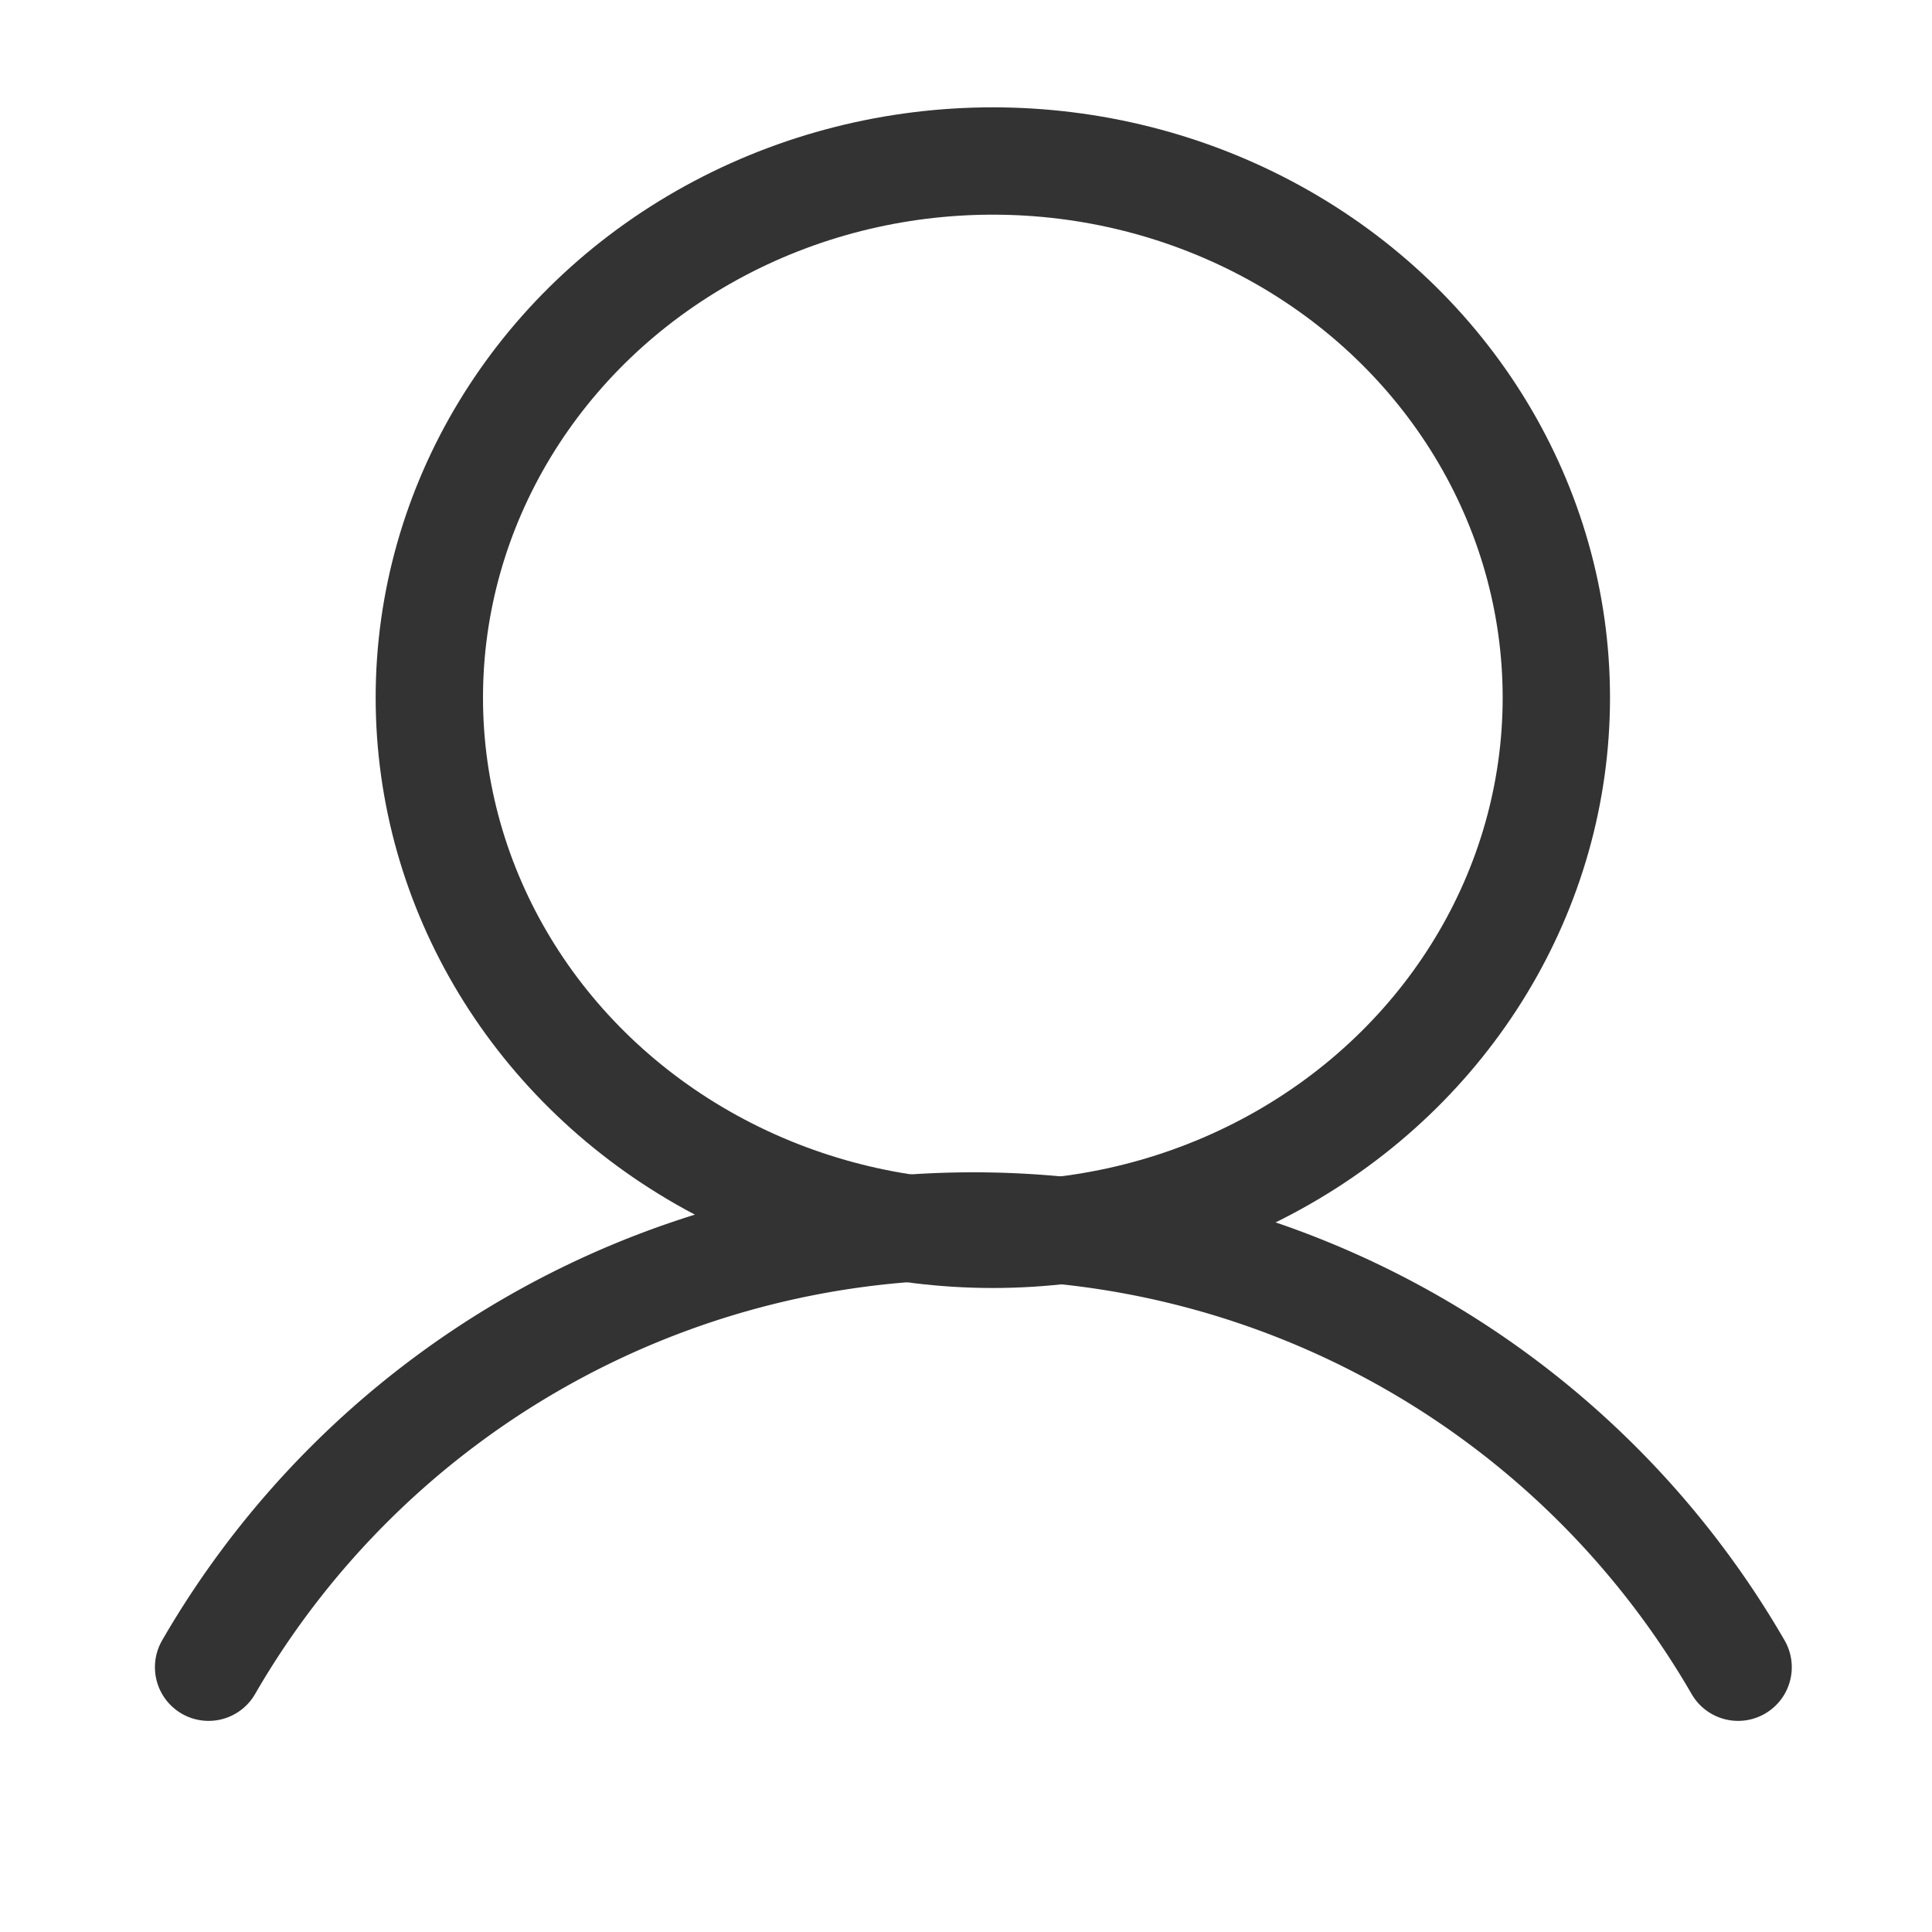 <svg xmlns="http://www.w3.org/2000/svg" width="36" height="36" viewBox="0 0 36 36"><g transform="translate(-0.442 -0.442)"><rect width="36" height="36" transform="translate(0.442 0.442)" fill="none"/><ellipse cx="10.5" cy="10" rx="10.5" ry="10" transform="translate(8.442 3.442)" fill="none" stroke="#333" stroke-miterlimit="10" stroke-width="2"/><path d="M30.989,168.226a16.46,16.46,0,0,1,28.5,0" transform="translate(-26.66 -136.718)" fill="none" stroke="#333" stroke-linecap="round" stroke-linejoin="round" stroke-width="2"/></g></svg>